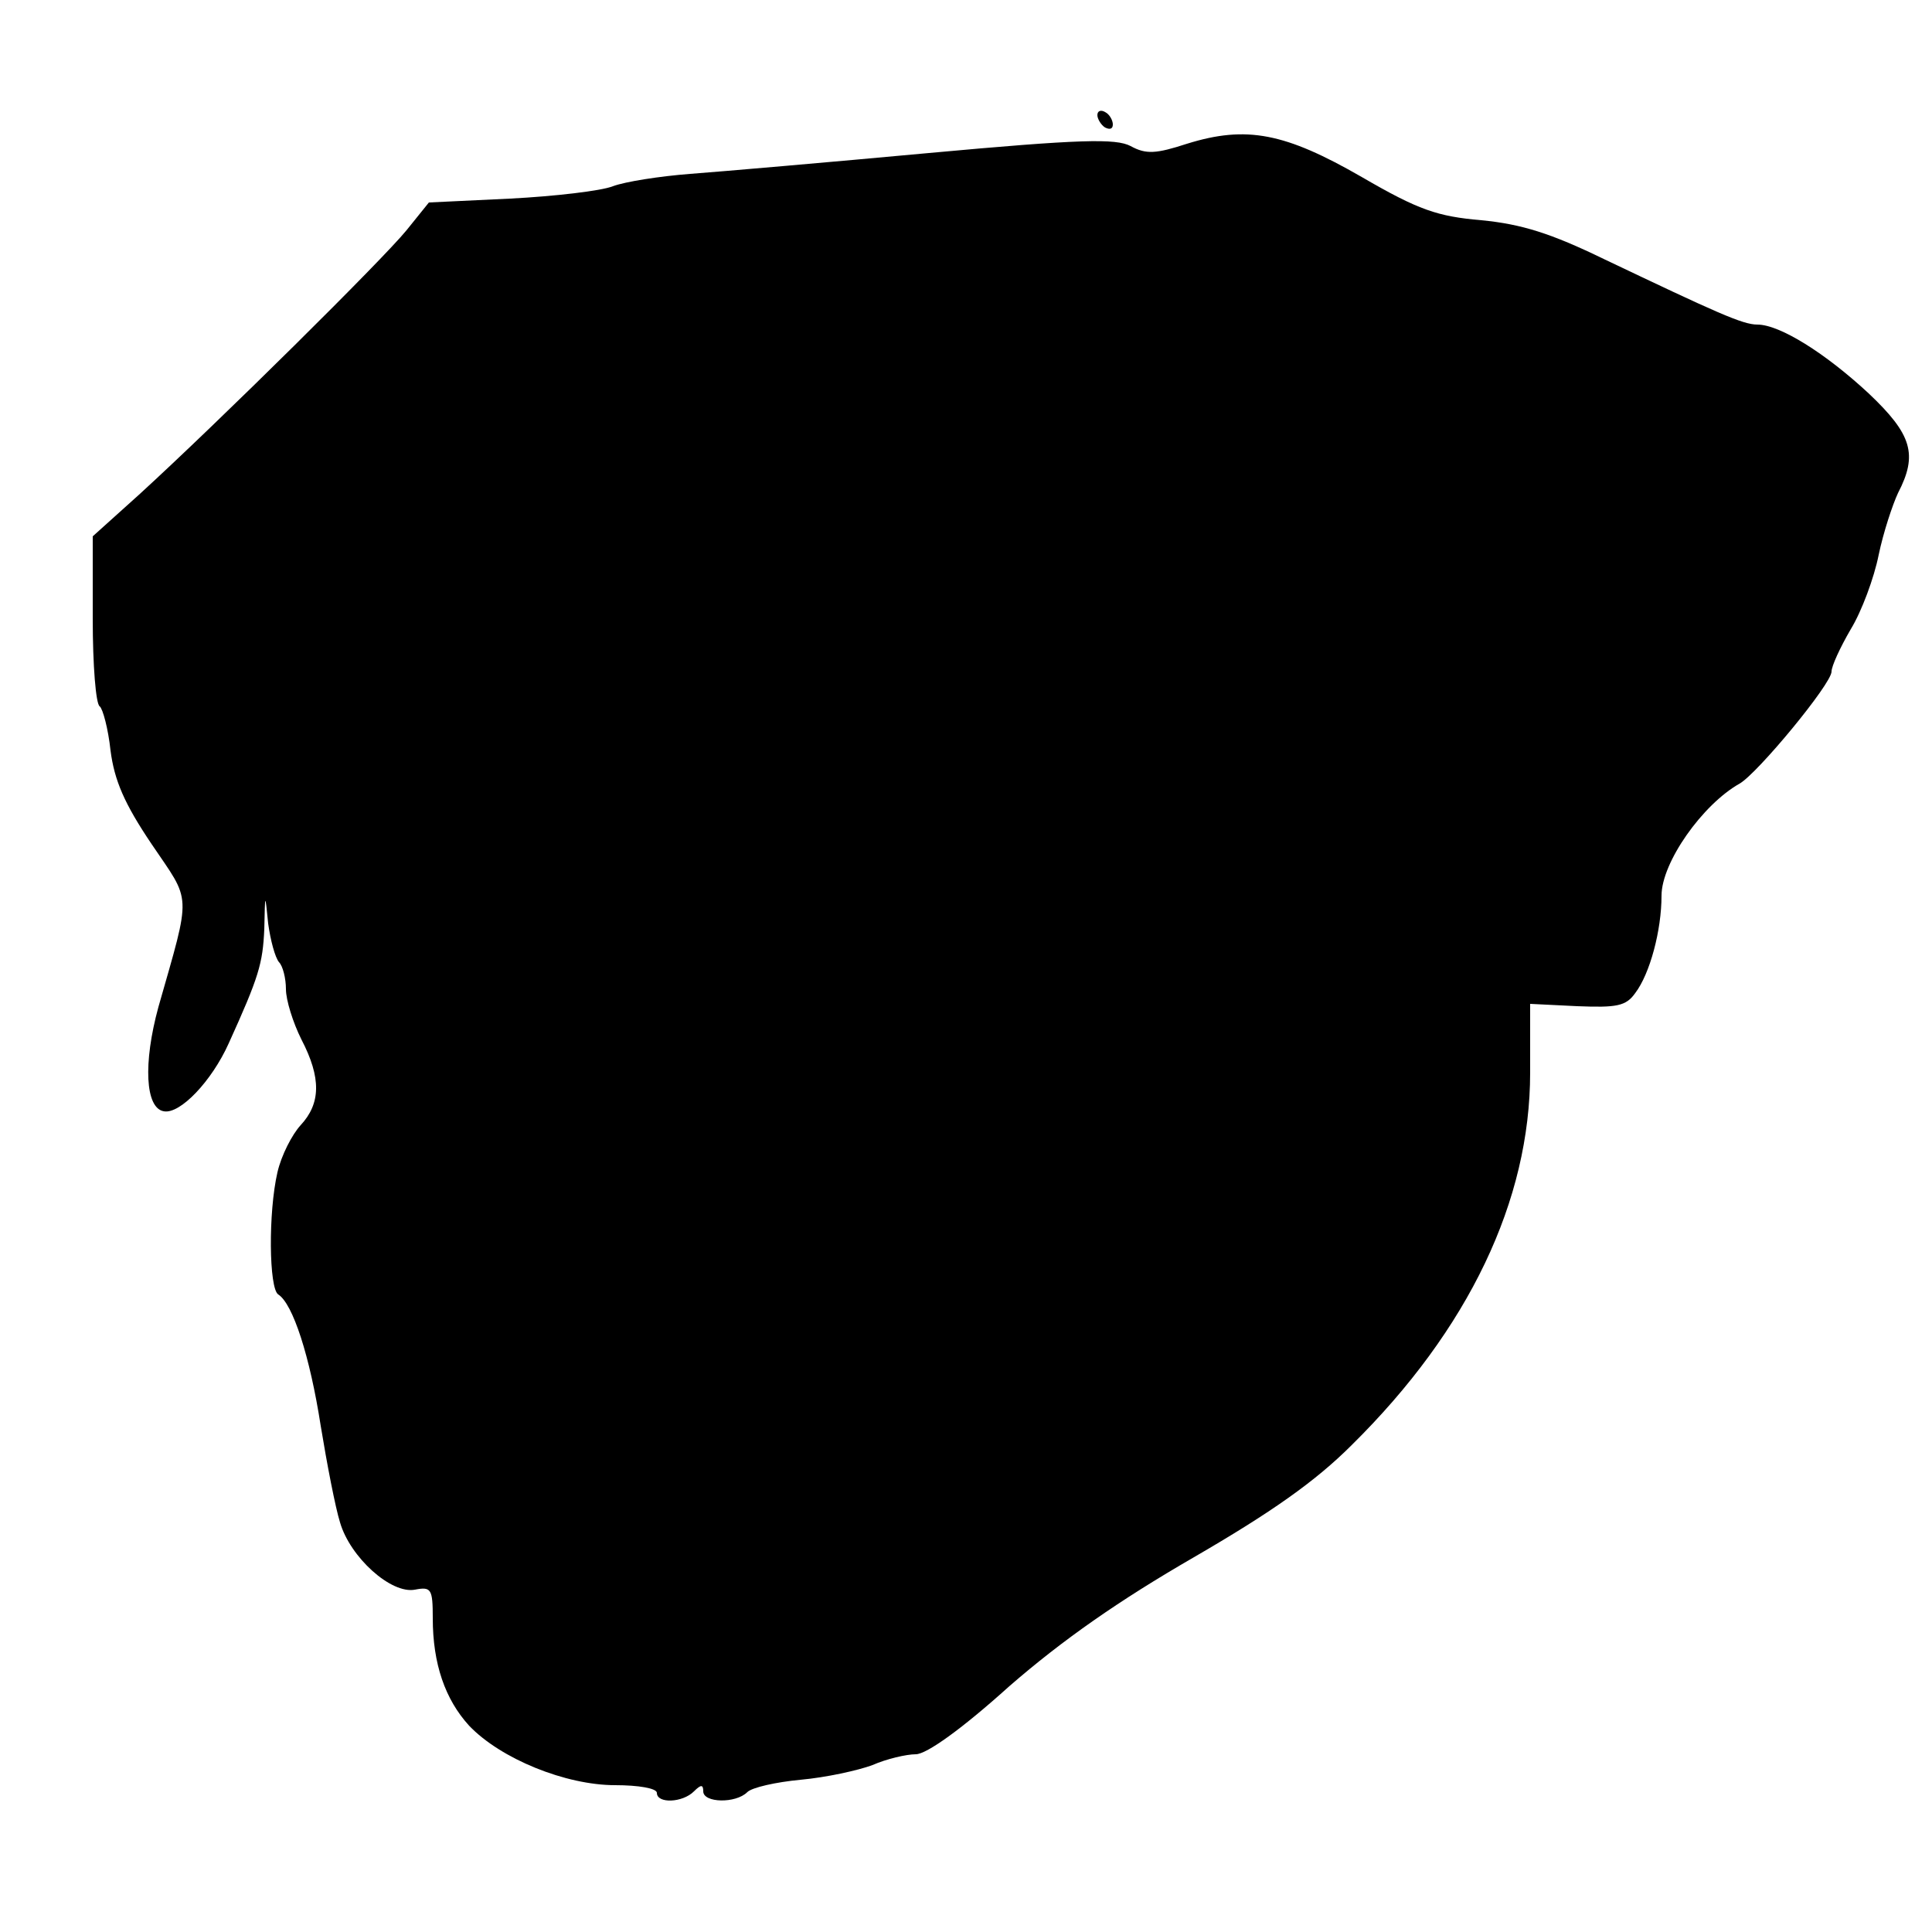 <?xml version="1.0" standalone="no"?>
<!DOCTYPE svg PUBLIC "-//W3C//DTD SVG 20010904//EN"
 "http://www.w3.org/TR/2001/REC-SVG-20010904/DTD/svg10.dtd">
<svg version="1.0" xmlns="http://www.w3.org/2000/svg"
 width="250pt" height="250pt" viewBox="0 0 250 250"
 preserveAspectRatio="xMidYMid meet">
<g transform="translate(0,250) scale(0.1,-0.1)"
fill="#000000" stroke="none">
<path d="M1420 2351 c0 -5 5 -13 10 -16 6 -3 10 -2 10 4 0 5 -4 13 -10 16 -5
3 -10 2 -10 -4z"/>
<path d="M1536 2314 c-40 -13 -53 -14 -73 -3 -19 10 -65 9 -261 -9 -130 -12
-269 -24 -309 -27 -39 -3 -84 -10 -100 -16 -15 -6 -75 -13 -133 -16 l-105 -5
-29 -36 c-31 -38 -241 -246 -346 -342 l-60 -54 0 -107 c0 -60 4 -110 9 -113 4
-3 11 -29 14 -57 5 -39 18 -69 53 -121 52 -77 52 -60 9 -211 -20 -73 -17 -131
7 -135 21 -4 62 39 84 88 39 86 44 103 46 148 1 47 1 47 5 7 3 -22 9 -44 14
-50 5 -5 9 -21 9 -35 0 -14 9 -43 20 -65 26 -50 25 -83 -1 -111 -11 -12 -25
-39 -30 -61 -12 -52 -11 -150 1 -158 19 -12 41 -80 55 -170 8 -49 19 -106 25
-125 13 -45 66 -93 97 -87 21 4 23 1 23 -37 0 -59 16 -105 47 -139 41 -43 125
-77 189 -77 30 0 54 -4 54 -10 0 -14 33 -13 48 2 9 9 12 9 12 0 0 -15 42 -16
57 -1 6 6 37 13 69 16 33 3 74 12 93 19 18 8 44 14 56 14 14 0 60 33 121 88
69 60 142 111 239 167 100 58 157 98 204 145 152 150 231 317 231 482 l0 89
61 -3 c51 -2 63 0 75 17 19 25 34 81 34 126 0 43 53 118 101 145 23 13 119
129 119 145 0 7 11 31 25 55 14 23 30 66 36 96 6 29 18 65 25 80 26 50 18 76
-38 129 -56 52 -115 89 -144 89 -19 0 -52 15 -199 85 -68 33 -106 45 -158 50
-57 5 -81 13 -155 56 -99 57 -149 67 -226 43z"/>
</g>
</svg>
